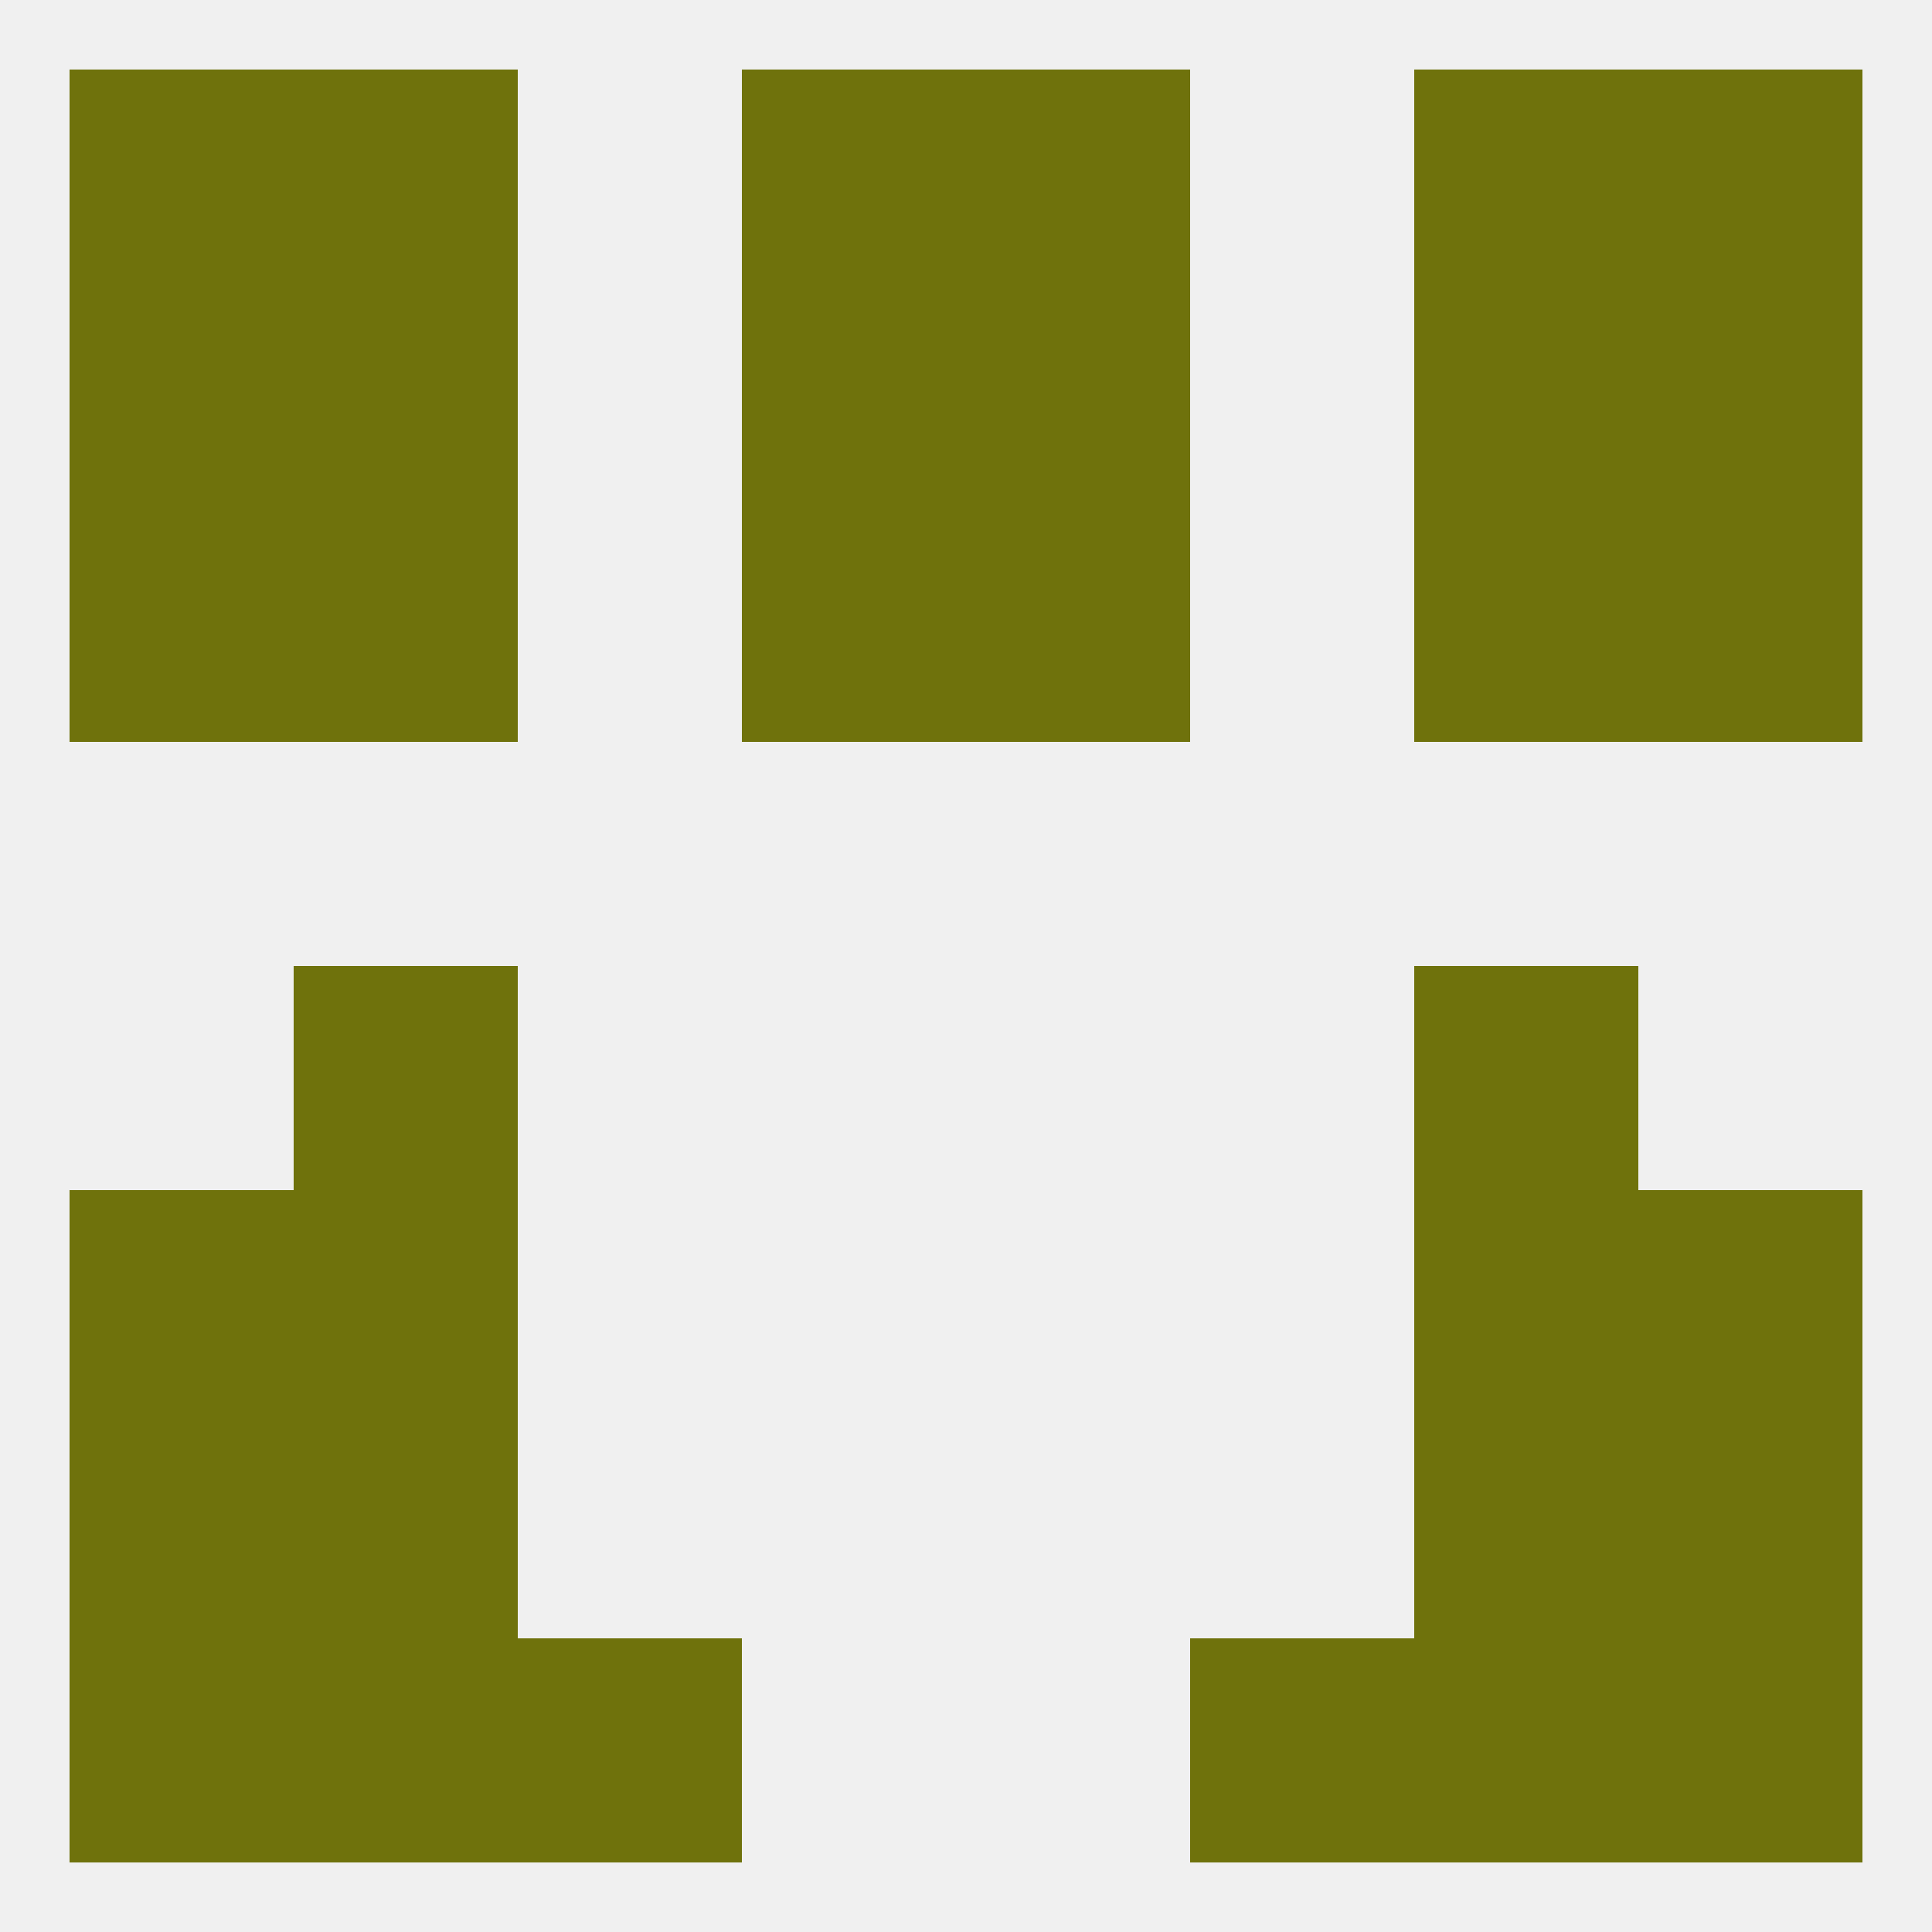 
<!--   <?xml version="1.0"?> -->
<svg version="1.1" baseprofile="full" xmlns="http://www.w3.org/2000/svg" xmlns:xlink="http://www.w3.org/1999/xlink" xmlns:ev="http://www.w3.org/2001/xml-events" width="250" height="250" viewBox="0 0 250 250" >
	<rect width="100%" height="100%" fill="rgba(240,240,240,255)"/>

	<rect x="38" y="154" width="29" height="29" fill="rgba(111,114,12,255)"/>
	<rect x="183" y="154" width="29" height="29" fill="rgba(111,114,12,255)"/>
	<rect x="9" y="154" width="29" height="29" fill="rgba(111,114,12,255)"/>
	<rect x="212" y="154" width="29" height="29" fill="rgba(111,114,12,255)"/>
	<rect x="38" y="183" width="29" height="29" fill="rgba(111,114,12,255)"/>
	<rect x="183" y="183" width="29" height="29" fill="rgba(111,114,12,255)"/>
	<rect x="9" y="183" width="29" height="29" fill="rgba(111,114,12,255)"/>
	<rect x="212" y="183" width="29" height="29" fill="rgba(111,114,12,255)"/>
	<rect x="67" y="212" width="29" height="29" fill="rgba(111,114,12,255)"/>
	<rect x="154" y="212" width="29" height="29" fill="rgba(111,114,12,255)"/>
	<rect x="9" y="212" width="29" height="29" fill="rgba(111,114,12,255)"/>
	<rect x="212" y="212" width="29" height="29" fill="rgba(111,114,12,255)"/>
	<rect x="38" y="212" width="29" height="29" fill="rgba(111,114,12,255)"/>
	<rect x="183" y="212" width="29" height="29" fill="rgba(111,114,12,255)"/>
	<rect x="38" y="9" width="29" height="29" fill="rgba(111,114,12,255)"/>
	<rect x="183" y="9" width="29" height="29" fill="rgba(111,114,12,255)"/>
	<rect x="96" y="9" width="29" height="29" fill="rgba(111,114,12,255)"/>
	<rect x="125" y="9" width="29" height="29" fill="rgba(111,114,12,255)"/>
	<rect x="9" y="9" width="29" height="29" fill="rgba(111,114,12,255)"/>
	<rect x="212" y="9" width="29" height="29" fill="rgba(111,114,12,255)"/>
	<rect x="183" y="38" width="29" height="29" fill="rgba(111,114,12,255)"/>
	<rect x="9" y="38" width="29" height="29" fill="rgba(111,114,12,255)"/>
	<rect x="212" y="38" width="29" height="29" fill="rgba(111,114,12,255)"/>
	<rect x="96" y="38" width="29" height="29" fill="rgba(111,114,12,255)"/>
	<rect x="125" y="38" width="29" height="29" fill="rgba(111,114,12,255)"/>
	<rect x="38" y="38" width="29" height="29" fill="rgba(111,114,12,255)"/>
	<rect x="96" y="67" width="29" height="29" fill="rgba(111,114,12,255)"/>
	<rect x="125" y="67" width="29" height="29" fill="rgba(111,114,12,255)"/>
	<rect x="38" y="67" width="29" height="29" fill="rgba(111,114,12,255)"/>
	<rect x="183" y="67" width="29" height="29" fill="rgba(111,114,12,255)"/>
	<rect x="9" y="67" width="29" height="29" fill="rgba(111,114,12,255)"/>
	<rect x="212" y="67" width="29" height="29" fill="rgba(111,114,12,255)"/>
	<rect x="38" y="125" width="29" height="29" fill="rgba(111,114,12,255)"/>
	<rect x="183" y="125" width="29" height="29" fill="rgba(111,114,12,255)"/>
</svg>